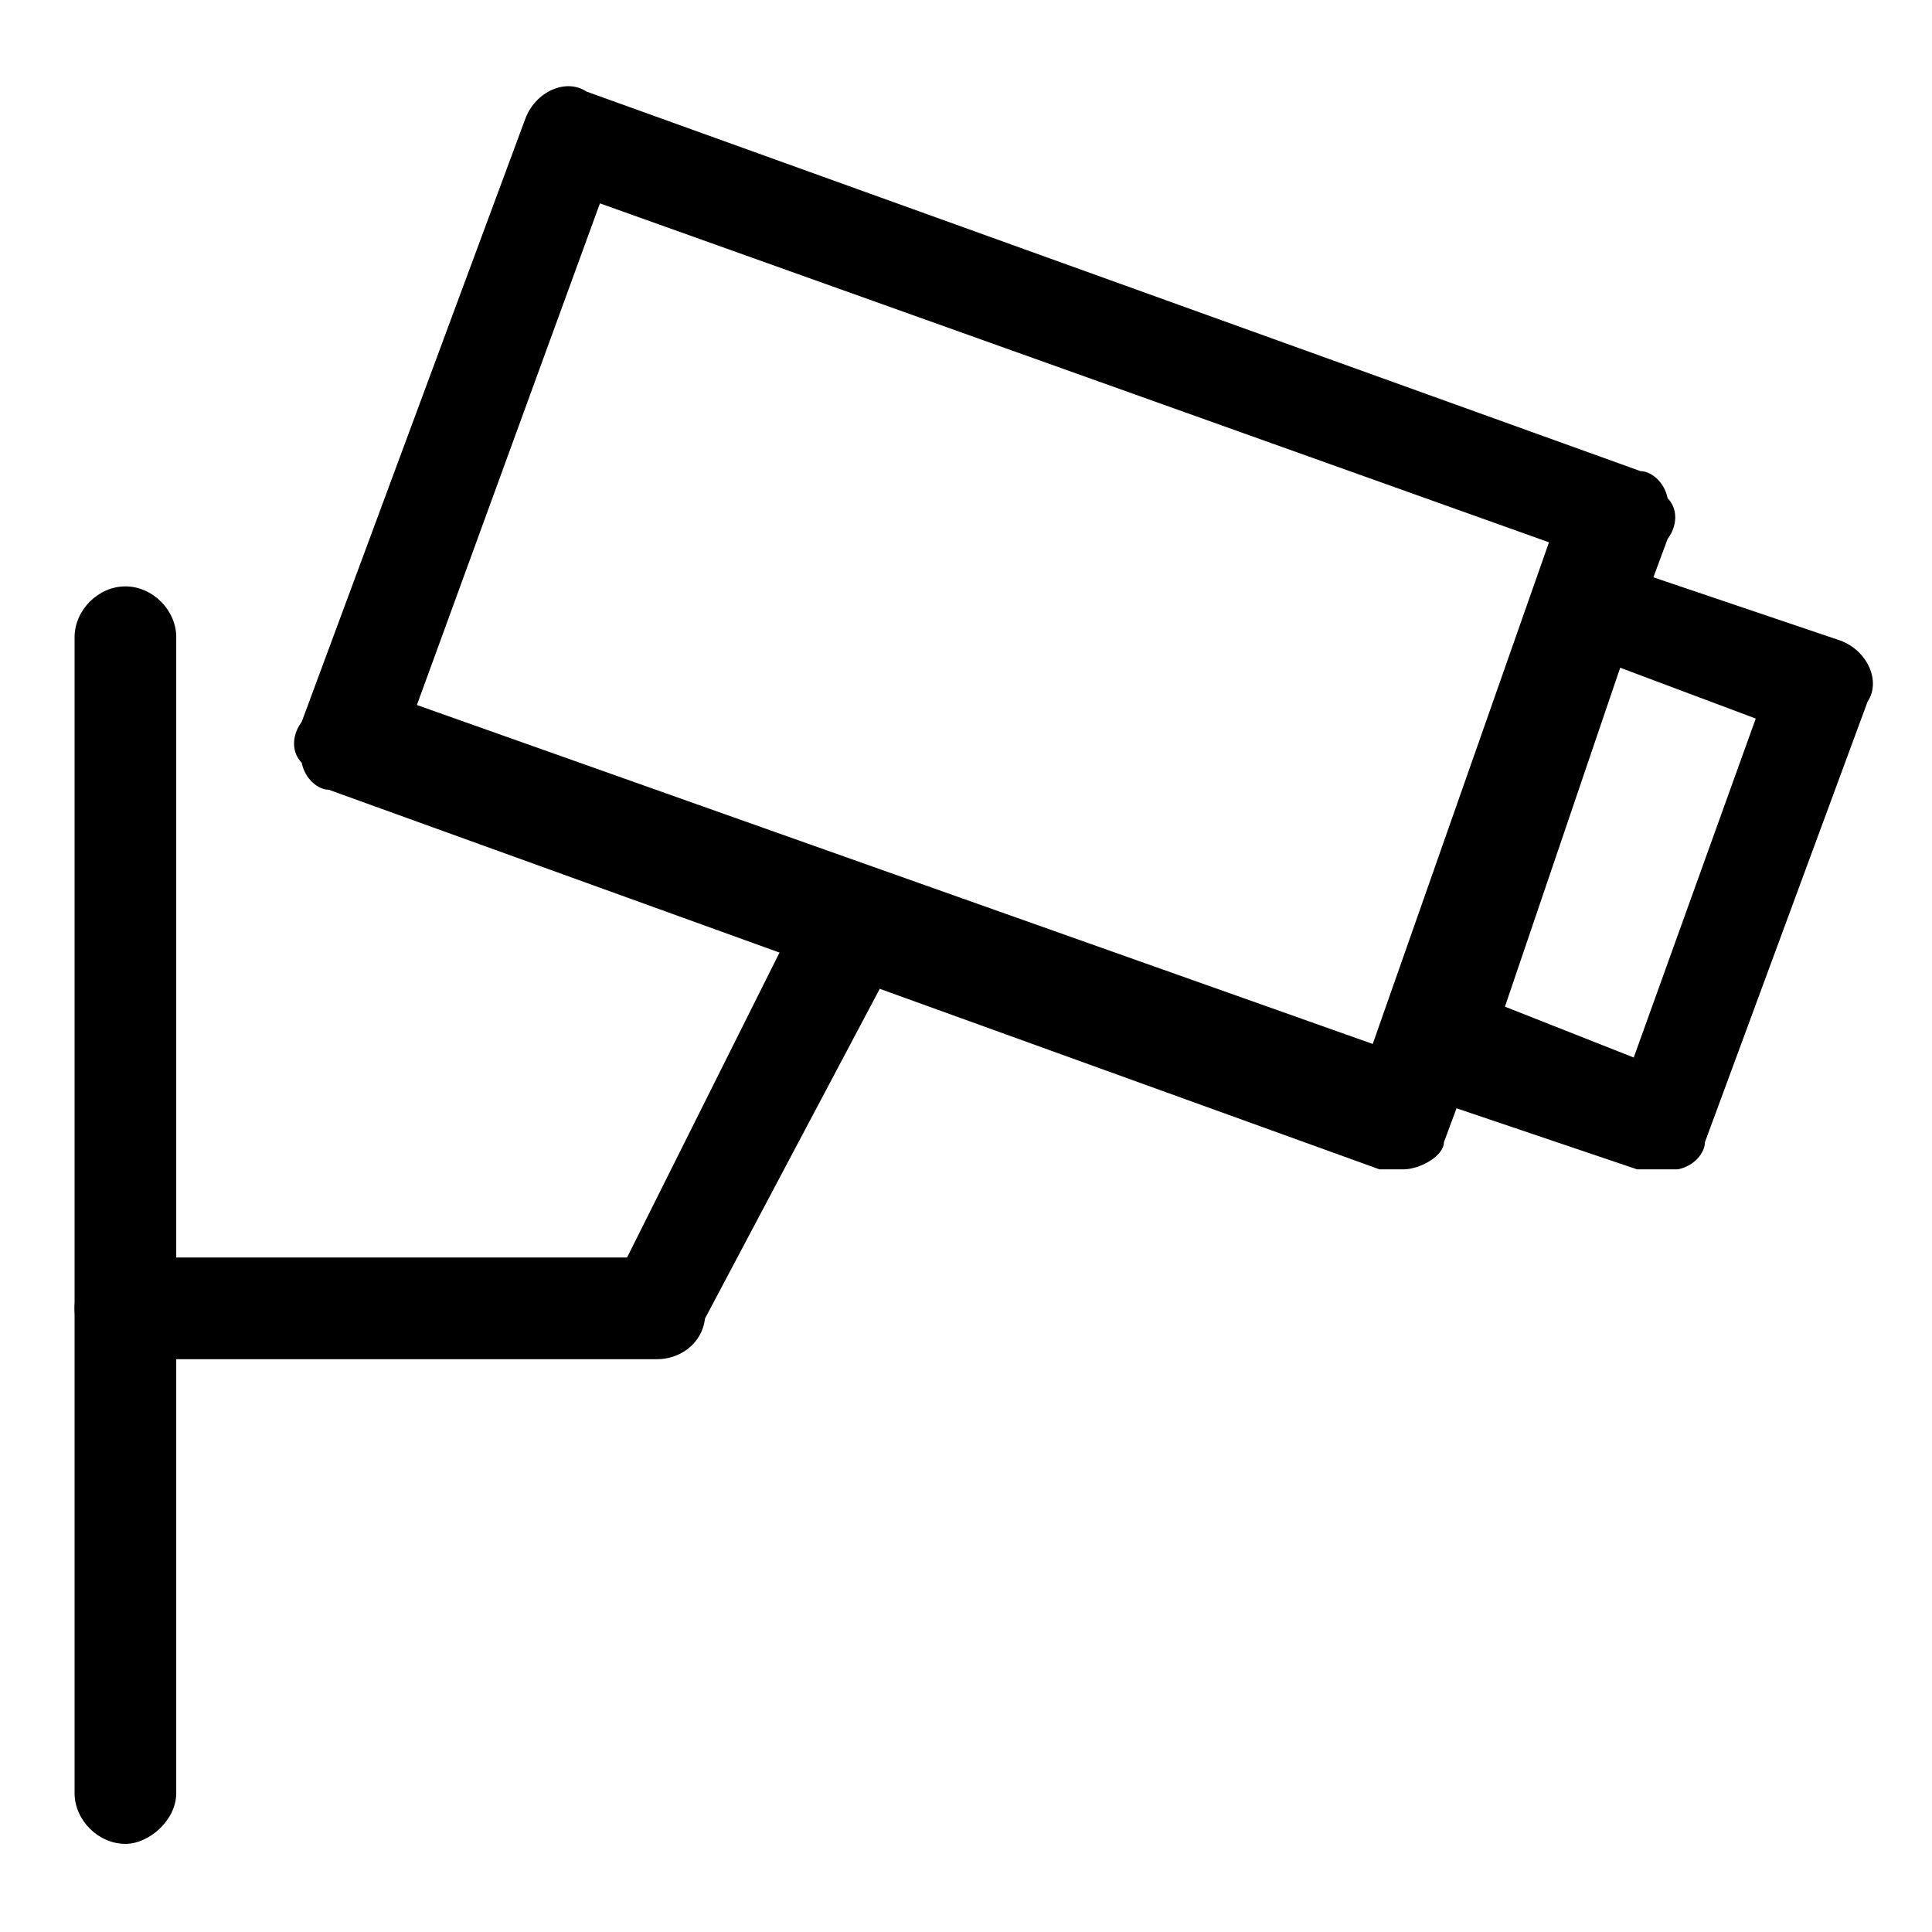 <svg xmlns="http://www.w3.org/2000/svg" id="Layer_1" viewBox="0 0 57 57"><path d="M3.7 54.4c-.8 0-1.5-.7-1.5-1.5V18.8c0-.8.7-1.5 1.5-1.5s1.5.7 1.5 1.5v34.1c0 .8-.8 1.5-1.5 1.5z" class="st0"/><path d="M19.4 40.1H3.7c-.8 0-1.5-.7-1.5-1.5s.7-1.5 1.5-1.5h14.8l4.8-9.6c.3-.7 1.2-.8 2.1-.7.7.3.8 1.2.7 2.1l-5.3 10c-.1.8-.8 1.2-1.4 1.2z" class="st0"/><path d="M41.4 34.5h-.7l-31-11.2c-.3 0-.7-.3-.8-.8-.3-.3-.3-.8 0-1.2l6.6-17.8c.3-.8 1.2-1.2 1.8-.8l31.1 11.2c.3 0 .7.3.8.8.3.3.3.8 0 1.2l-6.6 17.8c0 .4-.7.8-1.2.8zM12.3 20.8l28.2 10L45.7 16l-28-10-5.4 14.8z" class="st0"/><path d="M49 34.5h-.7l-6.8-2.3c-.8-.3-1.2-1.2-.8-1.8l4.8-13c0-.3.3-.7.8-.8.3-.3.8-.3 1.2 0l6.8 2.3c.8.3 1.2 1.2.8 1.8l-4.8 13c0 .3-.3.7-.8.8H49zm-4.6-4.8l3.8 1.5 3.6-10-4-1.5-3.4 10z" class="st0"/></svg>